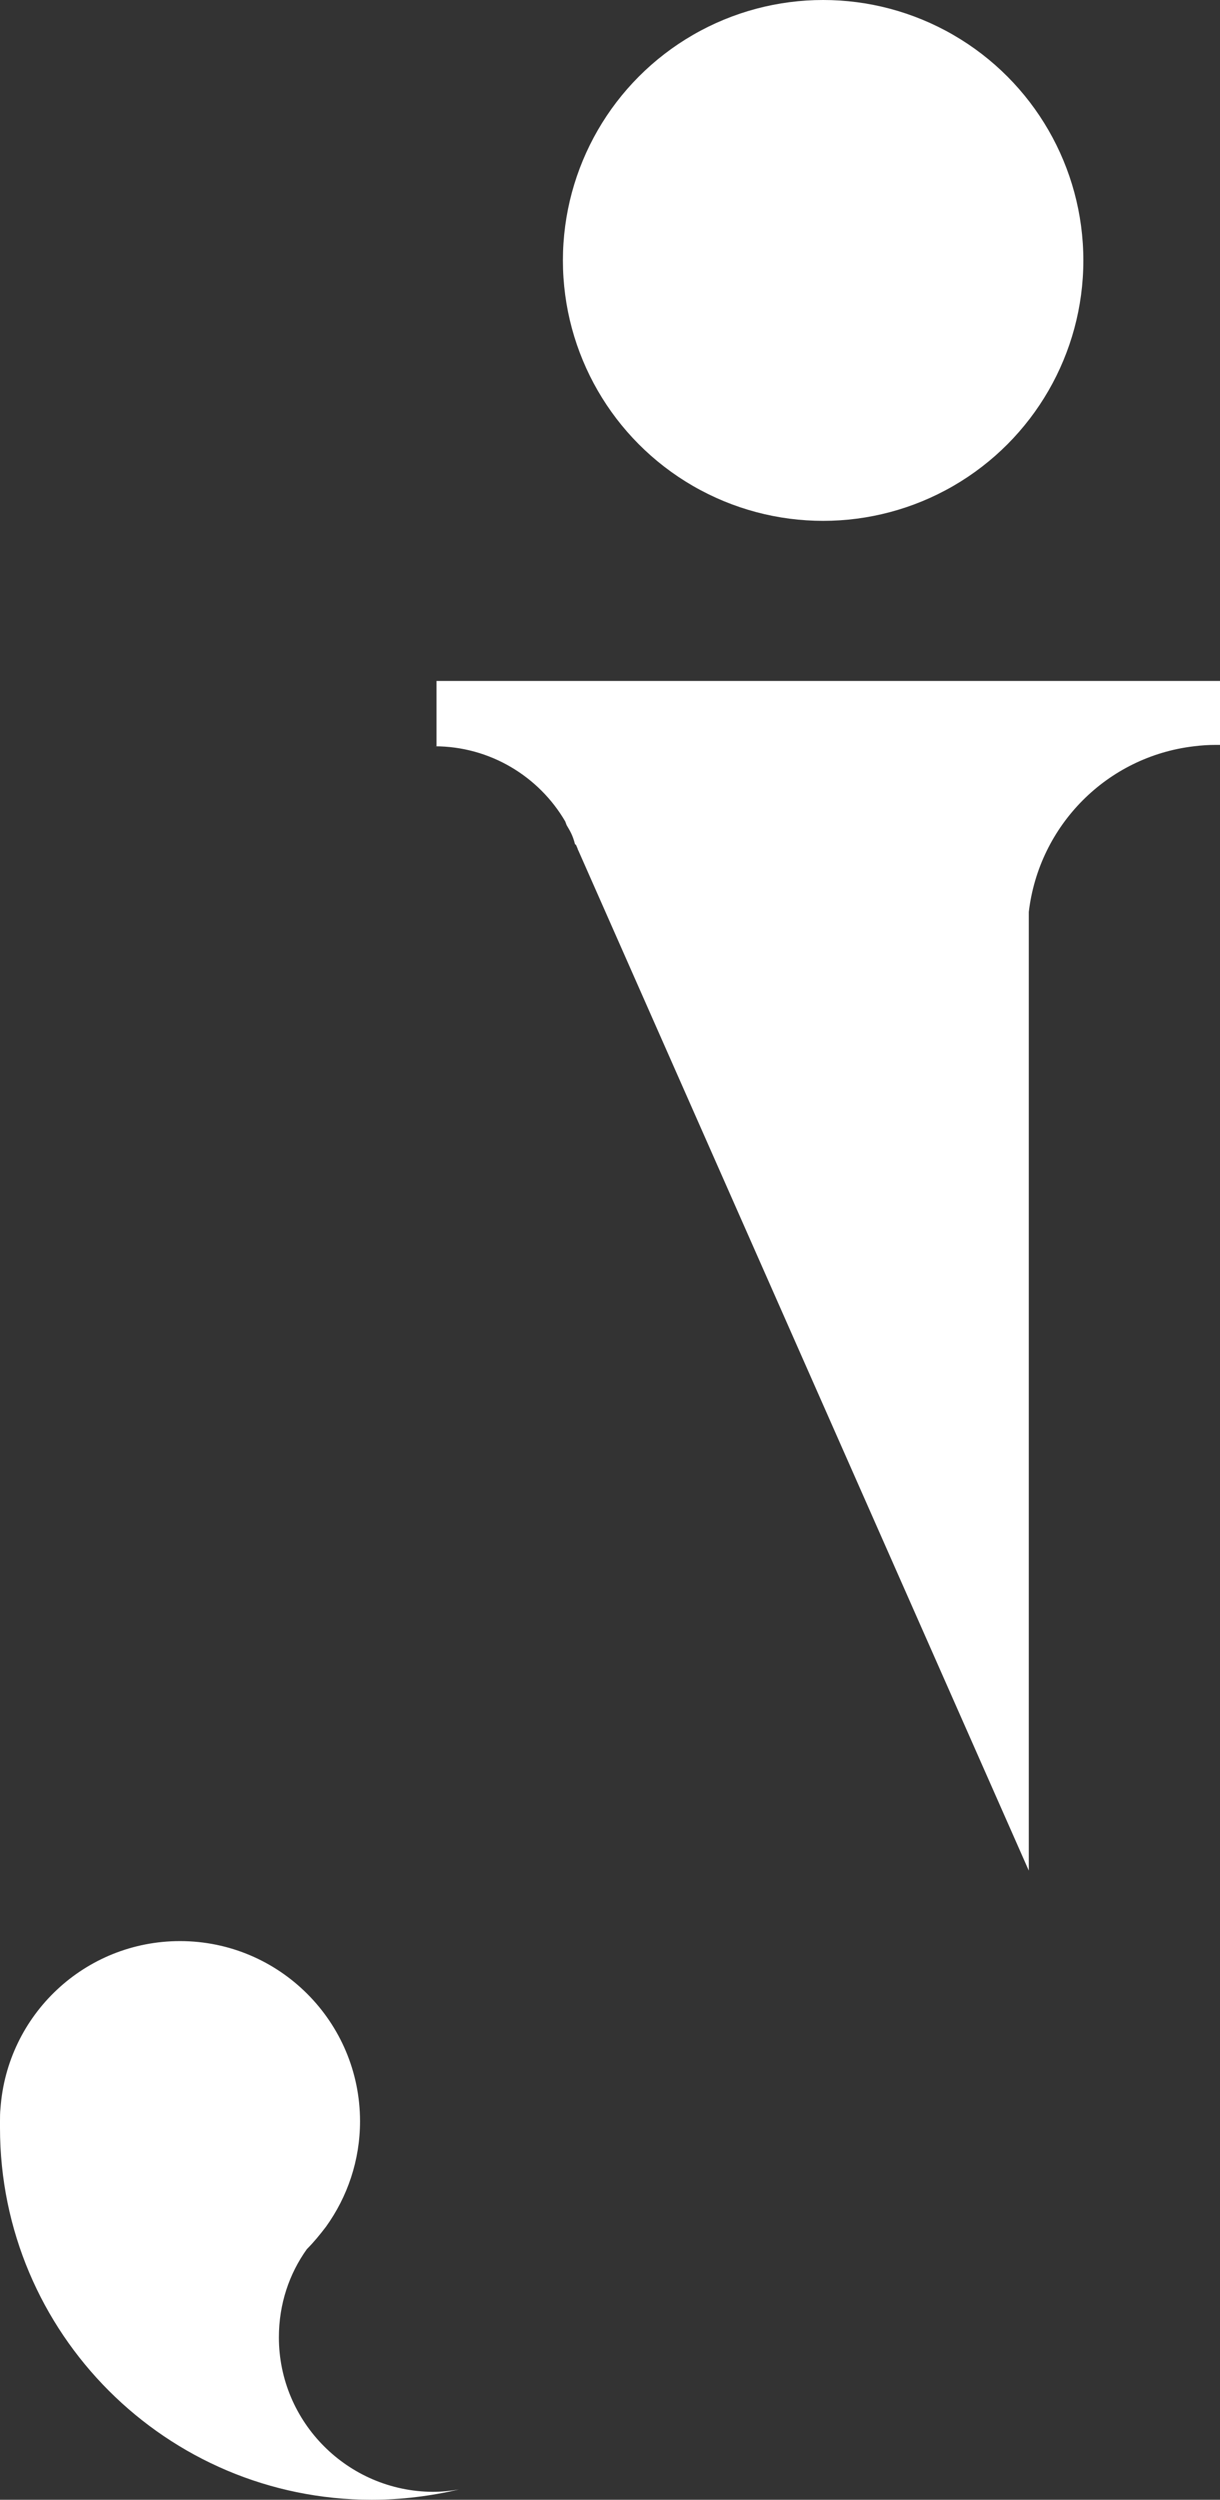 <?xml version="1.0" encoding="utf-8"?>
<!-- Generator: Adobe Illustrator 19.0.0, SVG Export Plug-In . SVG Version: 6.00 Build 0)  -->
<svg version="1.1" id="Calque_1" xmlns="http://www.w3.org/2000/svg" xmlns:xlink="http://www.w3.org/1999/xlink" x="0px" y="0px"
	 viewBox="-496.8 129.2 261.6 535.6" style="enable-background:new -496.8 129.2 261.6 535.6;" xml:space="preserve">
<rect x="-496.8" y="129.2" width="261.6" height="535.6" fill="#333333" stroke="none"/>
<style type="text/css">
	.st0{fill:#FFFFFF;}
</style>
<g id="XMLID_114_">
	<circle id="XMLID_120_" class="st0" cx="-320.3" cy="185" r="55.8"/>
	<path id="XMLID_115_" class="st0" d="M-437,630c0-7.1,2.2-13.6,6-18.9c1.5-1.5,2.8-3.1,4.1-4.8c4.6-6.4,7.3-14.2,7.3-22.6
		c0-21.3-17.3-38.6-38.6-38.6c-20.4,0-37.1,15.8-38.5,35.9c-0.1,0.9-0.1,1.8-0.1,2.7c0,0.2,0,0.5,0,0.7s0,0.5,0,0.7
		c0,44,35.7,79.7,79.7,79.7c6.4,0,12.7-0.8,18.7-2.2c-1.8,0.3-3.7,0.5-5.6,0.5C-422.2,663-437,648.2-437,630z"/>
	<g id="XMLID_112_">
		<path id="XMLID_116_" class="st0" d="M-403.2,275.1v14h-0.4c11.9,0,22.4,6.5,28,16.1l0.3,0.8c0.7,1.2,1.3,2.1,1.8,4.1l0,0h0.1
			c0,0.1,0,0.1,0.1,0.1l0,0l0.3,0.7c0.1,0.2,0.1,0.4,0.2,0.5l96.6,218.6V334v-4.7v-4.7c2.2-18.6,16.8-33.3,35.4-35.5
			c1.6-0.2,3.1-0.3,4.8-0.3c0.3,0,0.8,0,0.8,0v-13.7L-403.2,275.1L-403.2,275.1z"/>
		<path id="XMLID_138_" class="st0" d="M-403.7,289.1C-403.7,289.1-403.6,289.1-403.7,289.1L-403.7,289.1L-403.7,289.1z"/>
	</g>
</g>
</svg>
